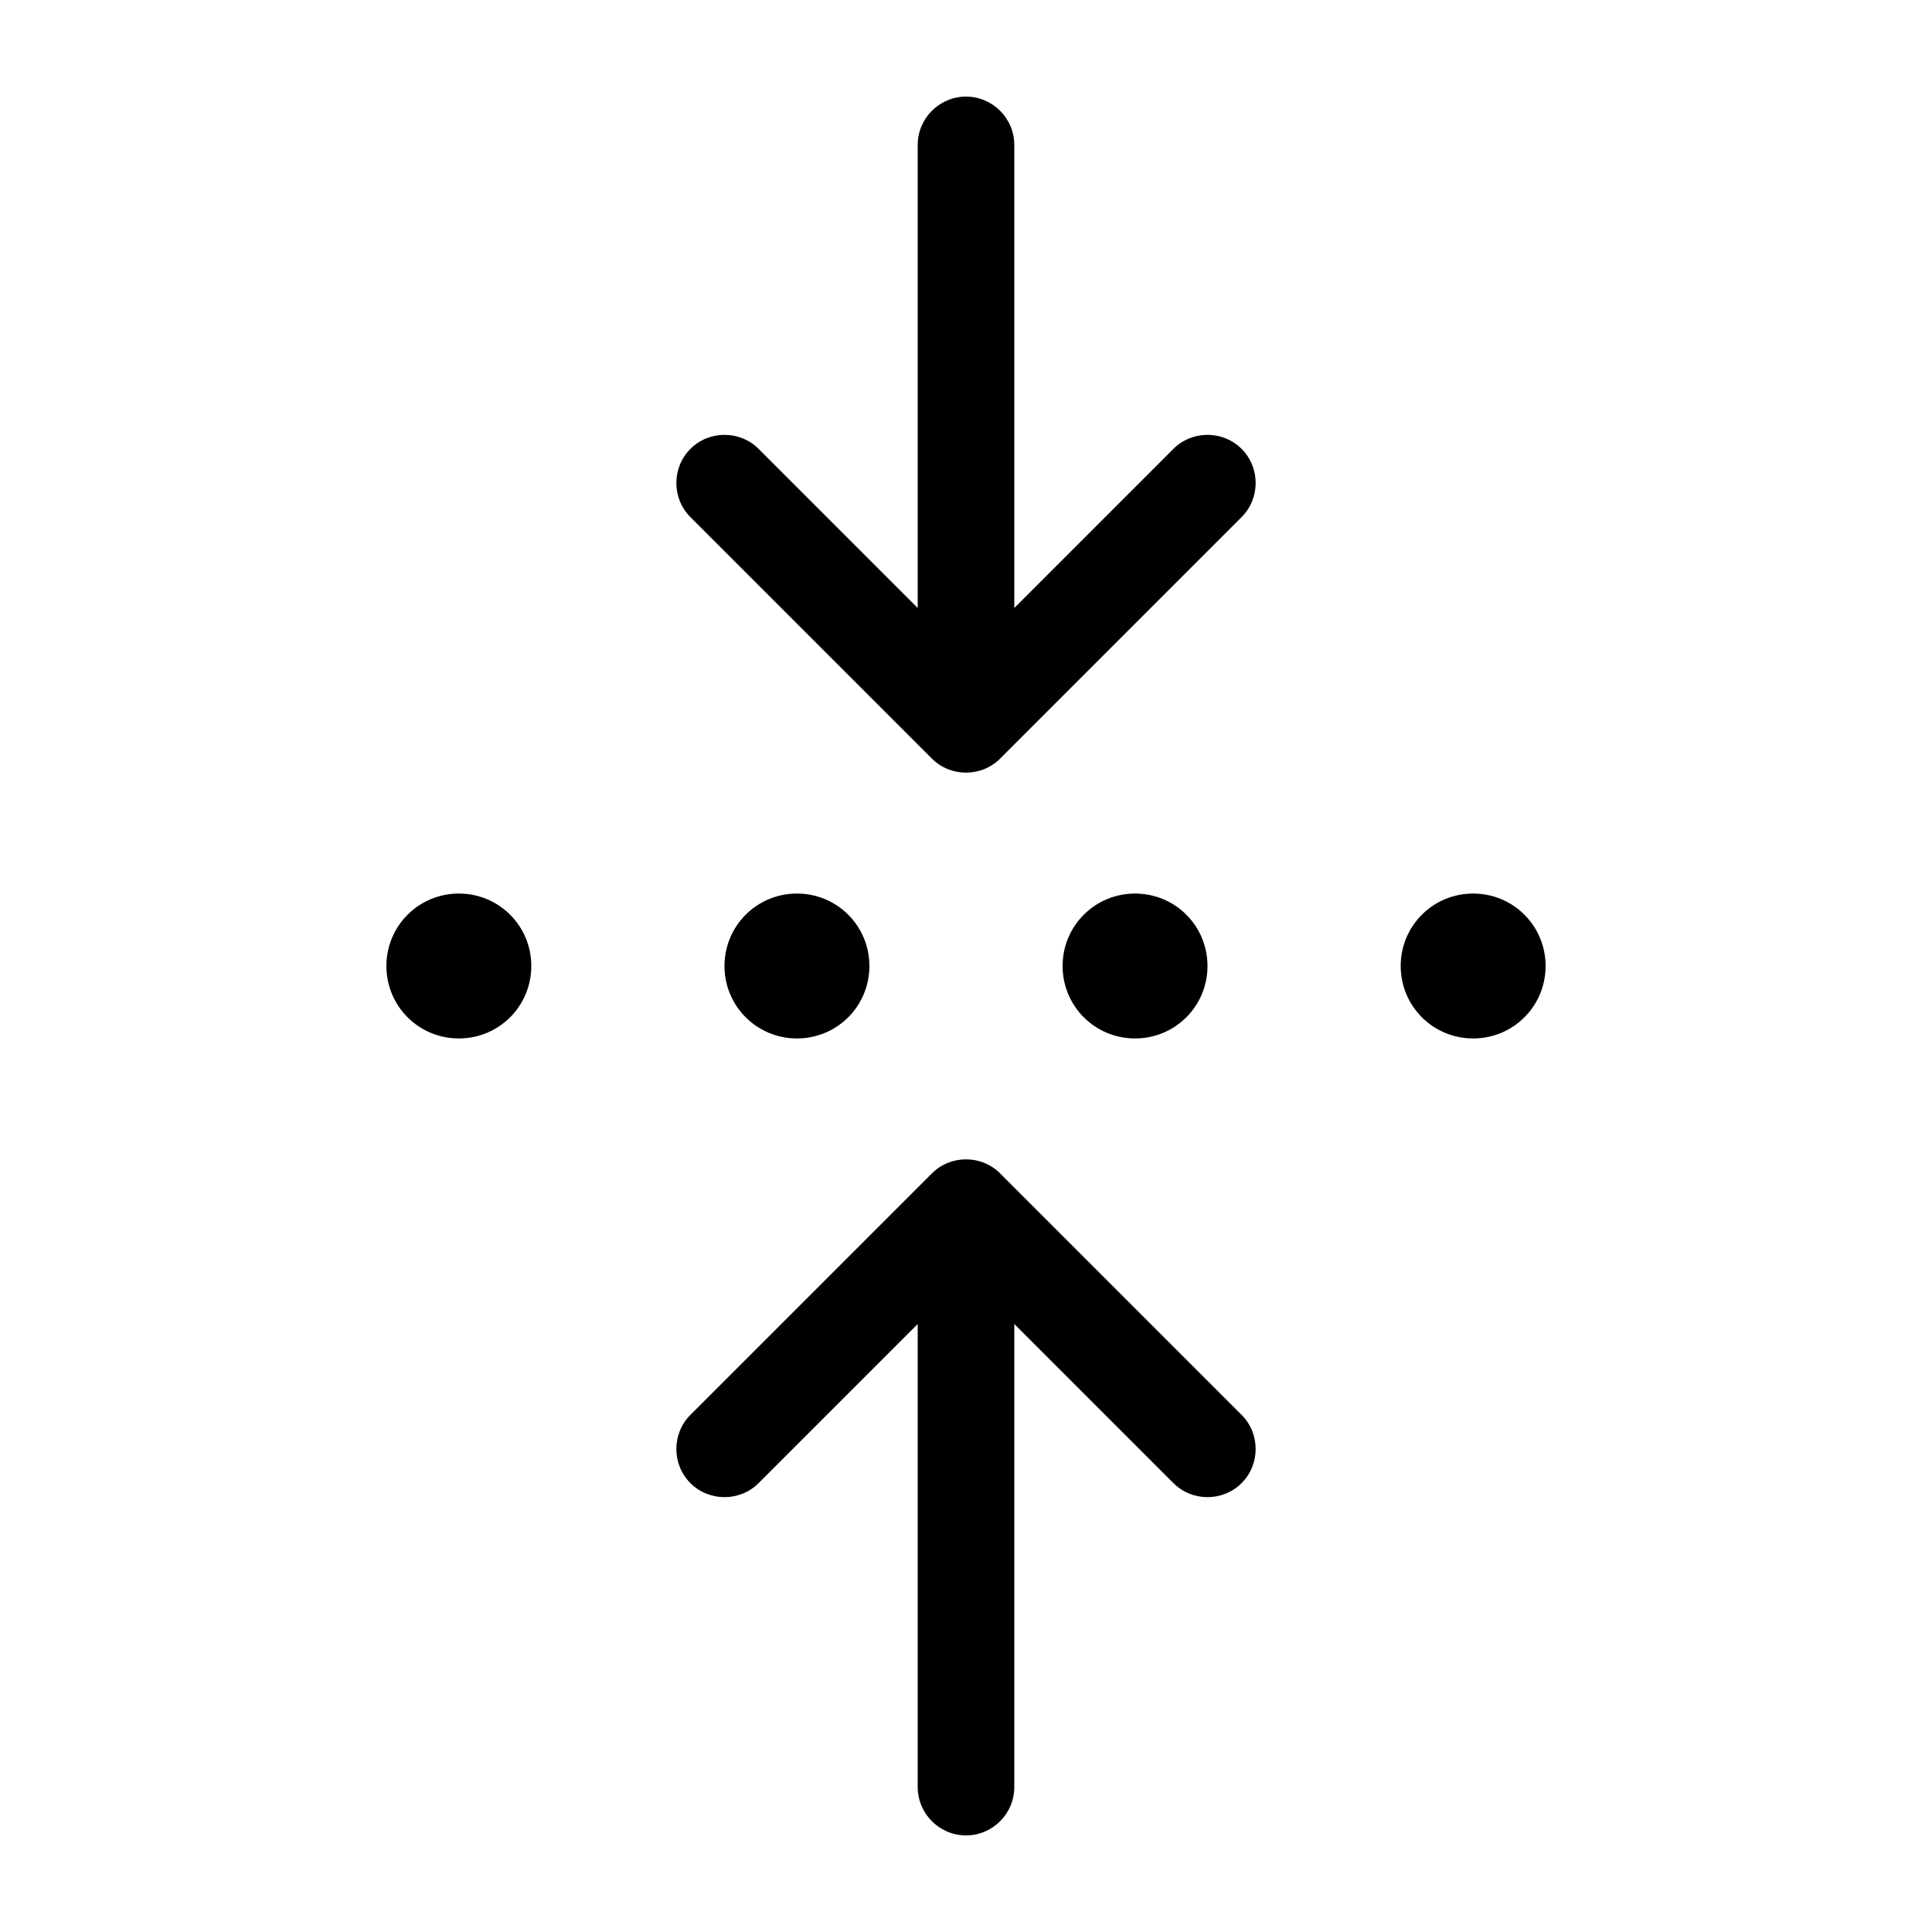 <svg xmlns="http://www.w3.org/2000/svg" viewBox="0 0 640 640"><!--! Font Awesome Pro 7.1.0 by @fontawesome - https://fontawesome.com License - https://fontawesome.com/license (Commercial License) Copyright 2025 Fonticons, Inc. --><path opacity=".4" fill="currentColor" d=""/><path fill="currentColor" d="M411.3 171.3L331.3 251.3C325.1 257.5 314.9 257.5 308.7 251.3L228.7 171.3C222.5 165.1 222.5 154.9 228.7 148.7C234.9 142.5 245.1 142.5 251.3 148.7L304 201.4L304 48C304 39.2 311.2 32 320 32C328.8 32 336 39.2 336 48L336 201.4L388.7 148.7C394.9 142.5 405.1 142.5 411.3 148.7C417.5 154.9 417.5 165.1 411.3 171.3zM411.3 468.7C417.5 474.9 417.5 485.1 411.3 491.3C405.1 497.5 394.9 497.5 388.7 491.3L336 438.6L336 592C336 600.8 328.8 608 320 608C311.2 608 304 600.8 304 592L304 438.6L251.3 491.3C245.1 497.5 234.9 497.5 228.7 491.3C222.5 485.1 222.5 474.9 228.7 468.7L308.7 388.7C314.9 382.5 325.1 382.5 331.3 388.7L411.3 468.7zM176 320C176 333.3 165.3 344 152 344C138.7 344 128 333.3 128 320C128 306.7 138.7 296 152 296C165.3 296 176 306.7 176 320zM264 344C250.7 344 240 333.3 240 320C240 306.7 250.7 296 264 296C277.3 296 288 306.7 288 320C288 333.3 277.3 344 264 344zM400 320C400 333.3 389.3 344 376 344C362.7 344 352 333.3 352 320C352 306.7 362.7 296 376 296C389.3 296 400 306.7 400 320zM488 344C474.7 344 464 333.3 464 320C464 306.7 474.7 296 488 296C501.3 296 512 306.7 512 320C512 333.3 501.3 344 488 344z"/></svg>
